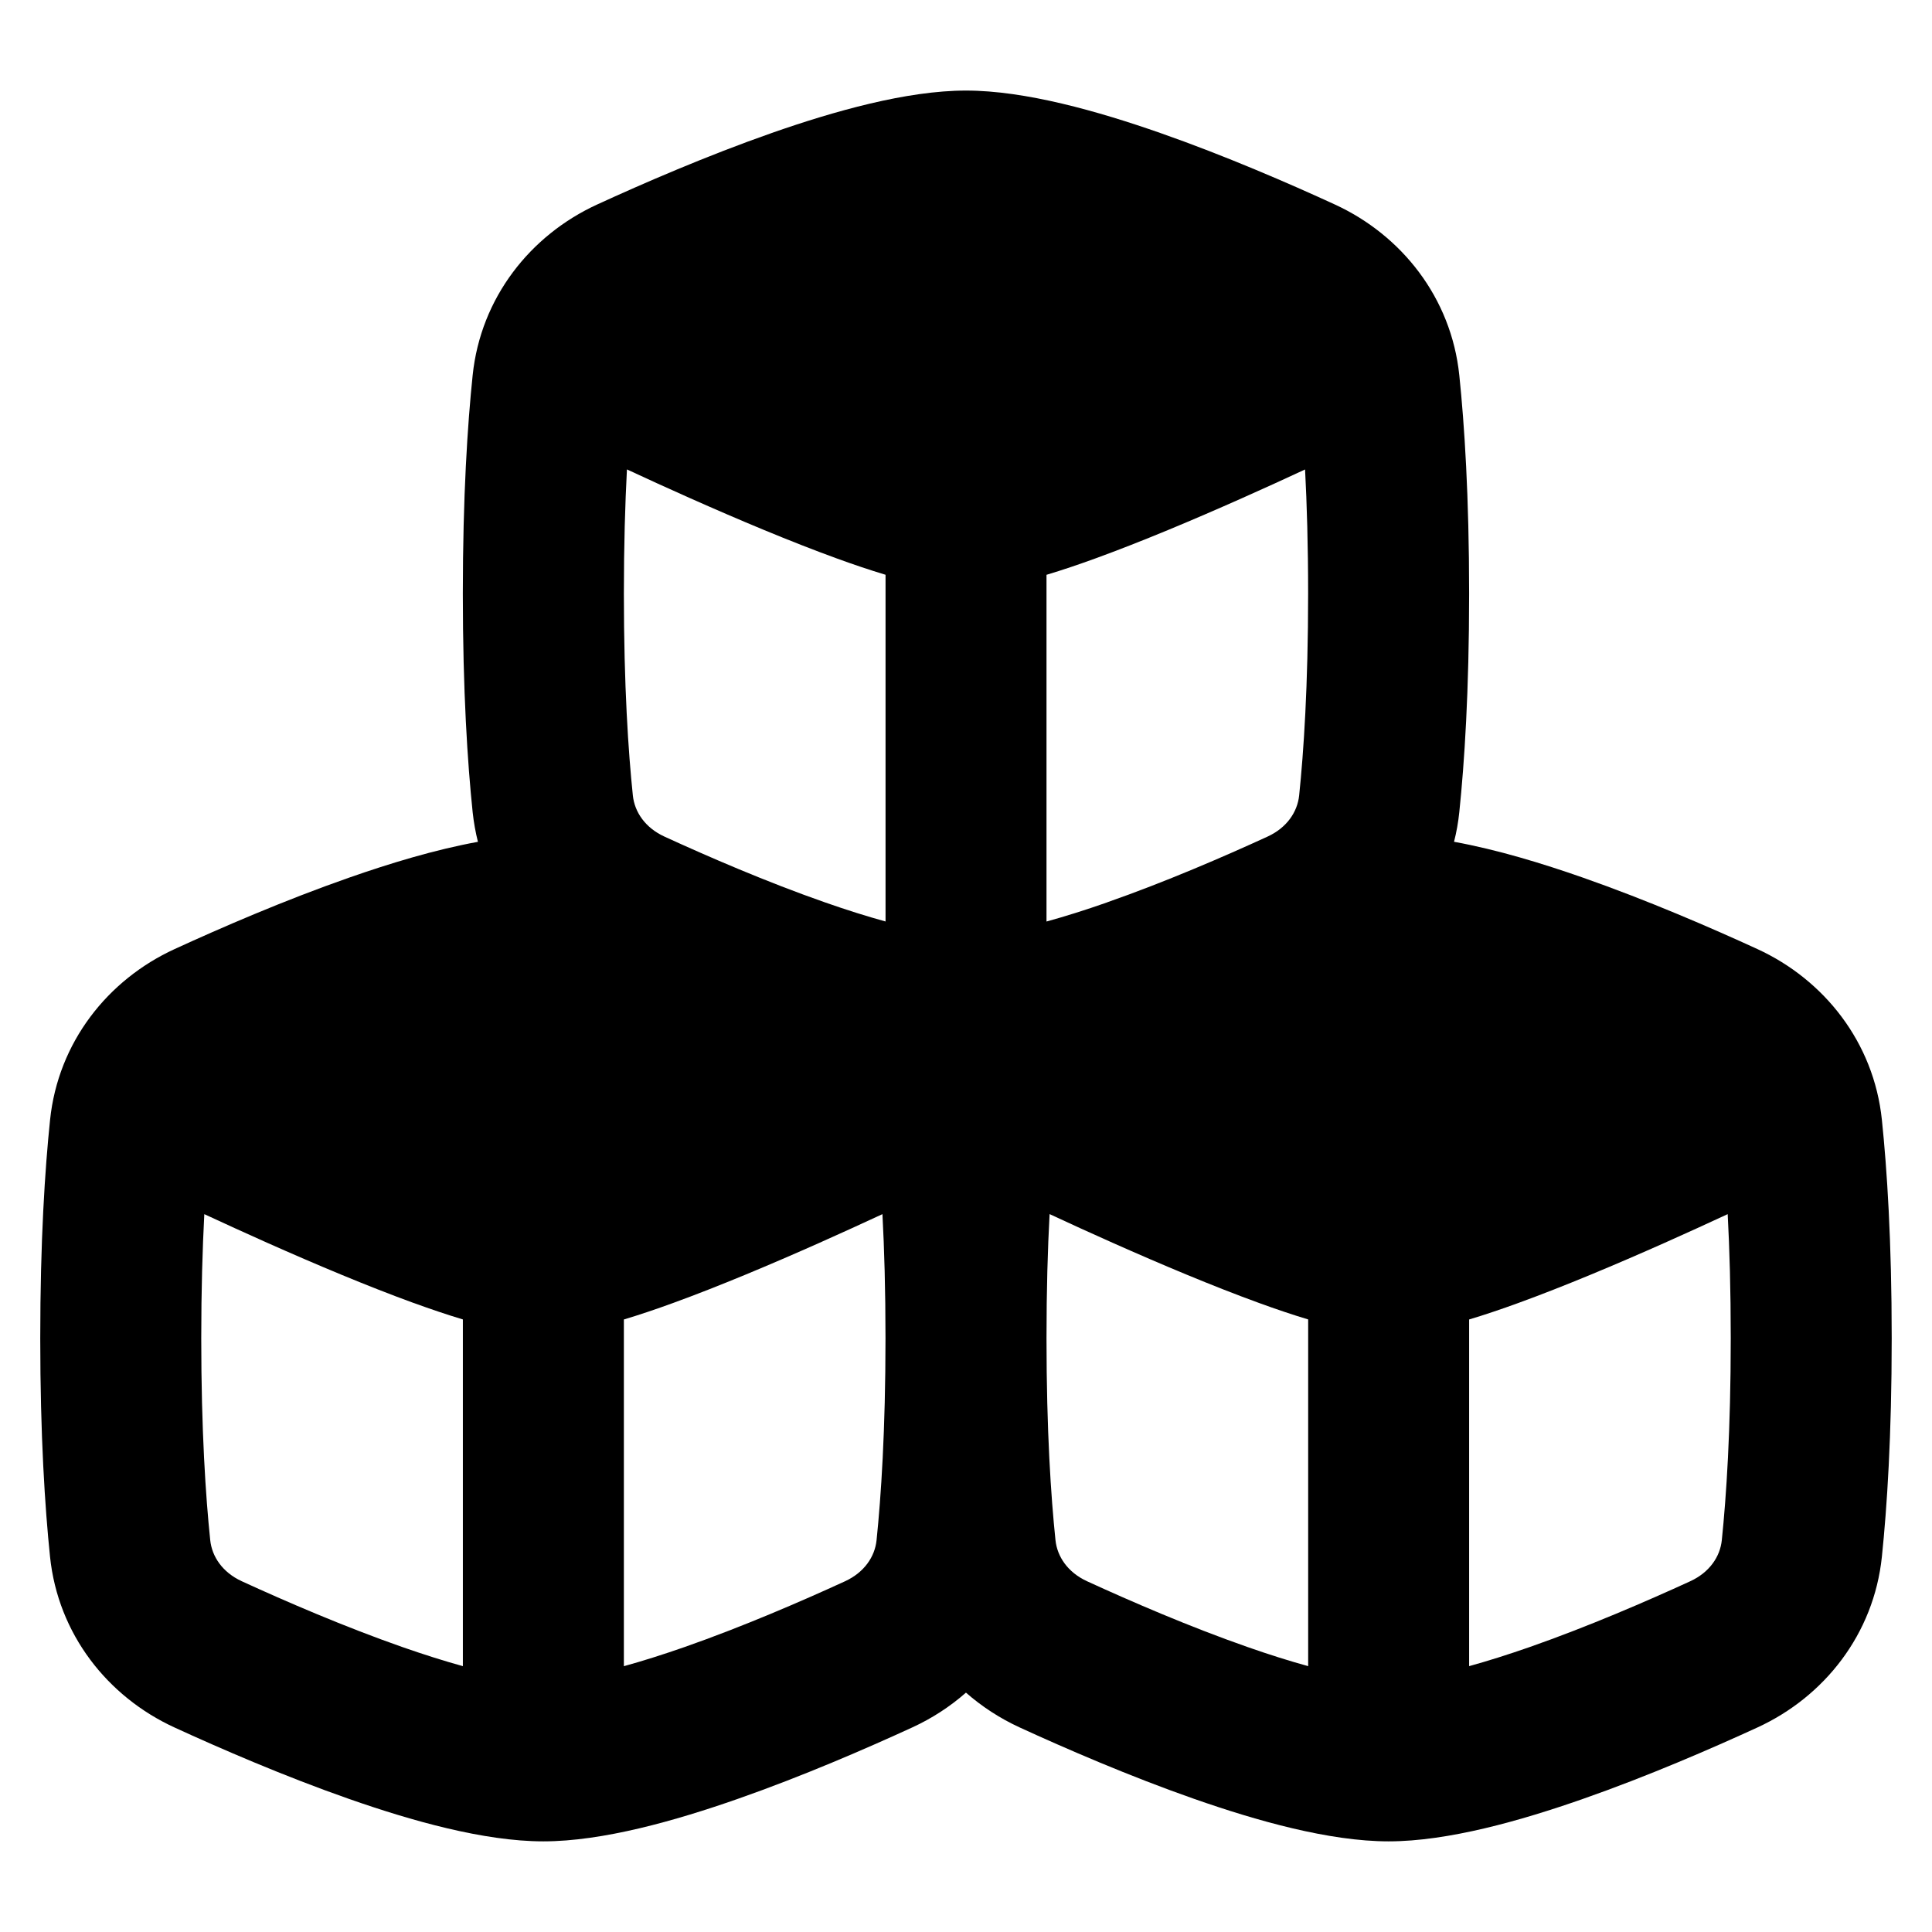 <svg xmlns="http://www.w3.org/2000/svg" fill="none" viewBox="0 0 48 48" id="Industry-Innovation-And-Infrastructure--Streamline-Plump-Remix">
  <desc>
    Industry Innovation And Infrastructure Streamline Icon: https://streamlinehq.com
  </desc>
  <g id="industry-innovation-and-infrastructure">
    <path id="Union" fill="#000000" fill-rule="evenodd" d="M19.173 3.304C20.718 2.764 22.524 2.25 24 2.25s3.282 0.514 4.827 1.054c1.611 0.564 3.201 1.254 4.338 1.777 1.657 0.762 2.891 2.315 3.091 4.242 0.127 1.221 0.244 3.004 0.244 5.427 0 2.423 -0.117 4.206 -0.244 5.427 -0.026 0.253 -0.07 0.499 -0.131 0.737 1.069 0.194 2.191 0.536 3.201 0.89 1.611 0.564 3.201 1.254 4.338 1.776 1.657 0.762 2.891 2.315 3.091 4.242 0.127 1.221 0.244 3.004 0.244 5.427s-0.117 4.206 -0.244 5.427c-0.2 1.928 -1.434 3.481 -3.091 4.242 -1.137 0.522 -2.727 1.213 -4.338 1.776 -1.545 0.541 -3.35 1.054 -4.827 1.054s-3.282 -0.513 -4.827 -1.054c-1.611 -0.564 -3.201 -1.254 -4.338 -1.776 -0.487 -0.224 -0.937 -0.516 -1.335 -0.865 -0.398 0.35 -0.849 0.642 -1.335 0.865 -1.137 0.522 -2.727 1.213 -4.338 1.776 -1.545 0.541 -3.35 1.054 -4.827 1.054s-3.282 -0.513 -4.827 -1.054c-1.611 -0.564 -3.201 -1.254 -4.338 -1.776 -1.658 -0.762 -2.891 -2.315 -3.091 -4.242C1.117 37.456 1 35.673 1 33.25s0.117 -4.206 0.244 -5.427c0.2 -1.928 1.434 -3.481 3.091 -4.242 1.137 -0.522 2.727 -1.213 4.338 -1.776 1.011 -0.354 2.133 -0.696 3.201 -0.89 -0.06 -0.239 -0.104 -0.485 -0.131 -0.737 -0.127 -1.221 -0.244 -3.004 -0.244 -5.427s0.117 -4.206 0.244 -5.427c0.2 -1.928 1.434 -3.481 3.091 -4.242 1.137 -0.522 2.727 -1.213 4.338 -1.777ZM26 33.25c0 2.294 0.111 3.939 0.223 5.014 0.043 0.41 0.305 0.801 0.783 1.021 1.08 0.496 2.544 1.13 3.989 1.635 0.539 0.189 1.044 0.348 1.506 0.475v-8.614c-0.39 -0.117 -0.801 -0.256 -1.218 -0.408 -1.147 -0.417 -2.442 -0.963 -3.64 -1.496 -0.544 -0.242 -1.073 -0.483 -1.566 -0.713C26.03 31.022 26 32.047 26 33.25Zm10.5 -0.469v8.614c0.461 -0.127 0.967 -0.287 1.506 -0.475 1.445 -0.506 2.909 -1.139 3.989 -1.635 0.478 -0.22 0.741 -0.611 0.783 -1.021C42.889 37.189 43 35.544 43 33.25c0 -1.203 -0.03 -2.228 -0.076 -3.085 -0.493 0.229 -1.023 0.471 -1.566 0.713 -1.198 0.533 -2.493 1.079 -3.64 1.496 -0.417 0.152 -0.828 0.291 -1.218 0.408ZM22 33.25c0 -1.203 -0.03 -2.228 -0.076 -3.085 -0.493 0.229 -1.023 0.471 -1.566 0.713 -1.198 0.533 -2.493 1.079 -3.64 1.496 -0.417 0.152 -0.828 0.291 -1.218 0.408v8.614c0.461 -0.127 0.967 -0.287 1.506 -0.475 1.445 -0.506 2.909 -1.139 3.989 -1.635 0.478 -0.22 0.741 -0.611 0.783 -1.021C21.889 37.189 22 35.544 22 33.25Zm-11.718 -0.877c0.417 0.152 0.828 0.291 1.218 0.408v8.614c-0.461 -0.127 -0.967 -0.287 -1.505 -0.475 -1.445 -0.506 -2.909 -1.139 -3.989 -1.635 -0.478 -0.22 -0.74 -0.611 -0.783 -1.021C5.111 37.189 5 35.544 5 33.25c0 -1.203 0.031 -2.228 0.076 -3.085 0.493 0.229 1.023 0.471 1.566 0.713 1.198 0.533 2.493 1.079 3.64 1.496Zm5.294 -20.709c-0.045 0.858 -0.076 1.882 -0.076 3.085 0 2.294 0.111 3.939 0.223 5.014 0.043 0.41 0.305 0.801 0.783 1.021 1.08 0.496 2.544 1.13 3.989 1.635 0.539 0.189 1.044 0.348 1.506 0.475v-8.614c-0.39 -0.117 -0.801 -0.256 -1.218 -0.408 -1.147 -0.417 -2.442 -0.963 -3.64 -1.496 -0.544 -0.242 -1.073 -0.483 -1.566 -0.713Zm11.93 10.756c-0.539 0.189 -1.044 0.348 -1.506 0.475v-8.614c0.39 -0.117 0.801 -0.256 1.218 -0.408 1.147 -0.417 2.442 -0.963 3.64 -1.496 0.544 -0.242 1.073 -0.483 1.566 -0.713 0.045 0.858 0.076 1.882 0.076 3.085 0 2.294 -0.111 3.939 -0.223 5.014 -0.043 0.41 -0.305 0.801 -0.783 1.021 -1.08 0.496 -2.544 1.13 -3.989 1.635Z" clip-rule="evenodd" stroke-width="1"></path>
  </g>
</svg>